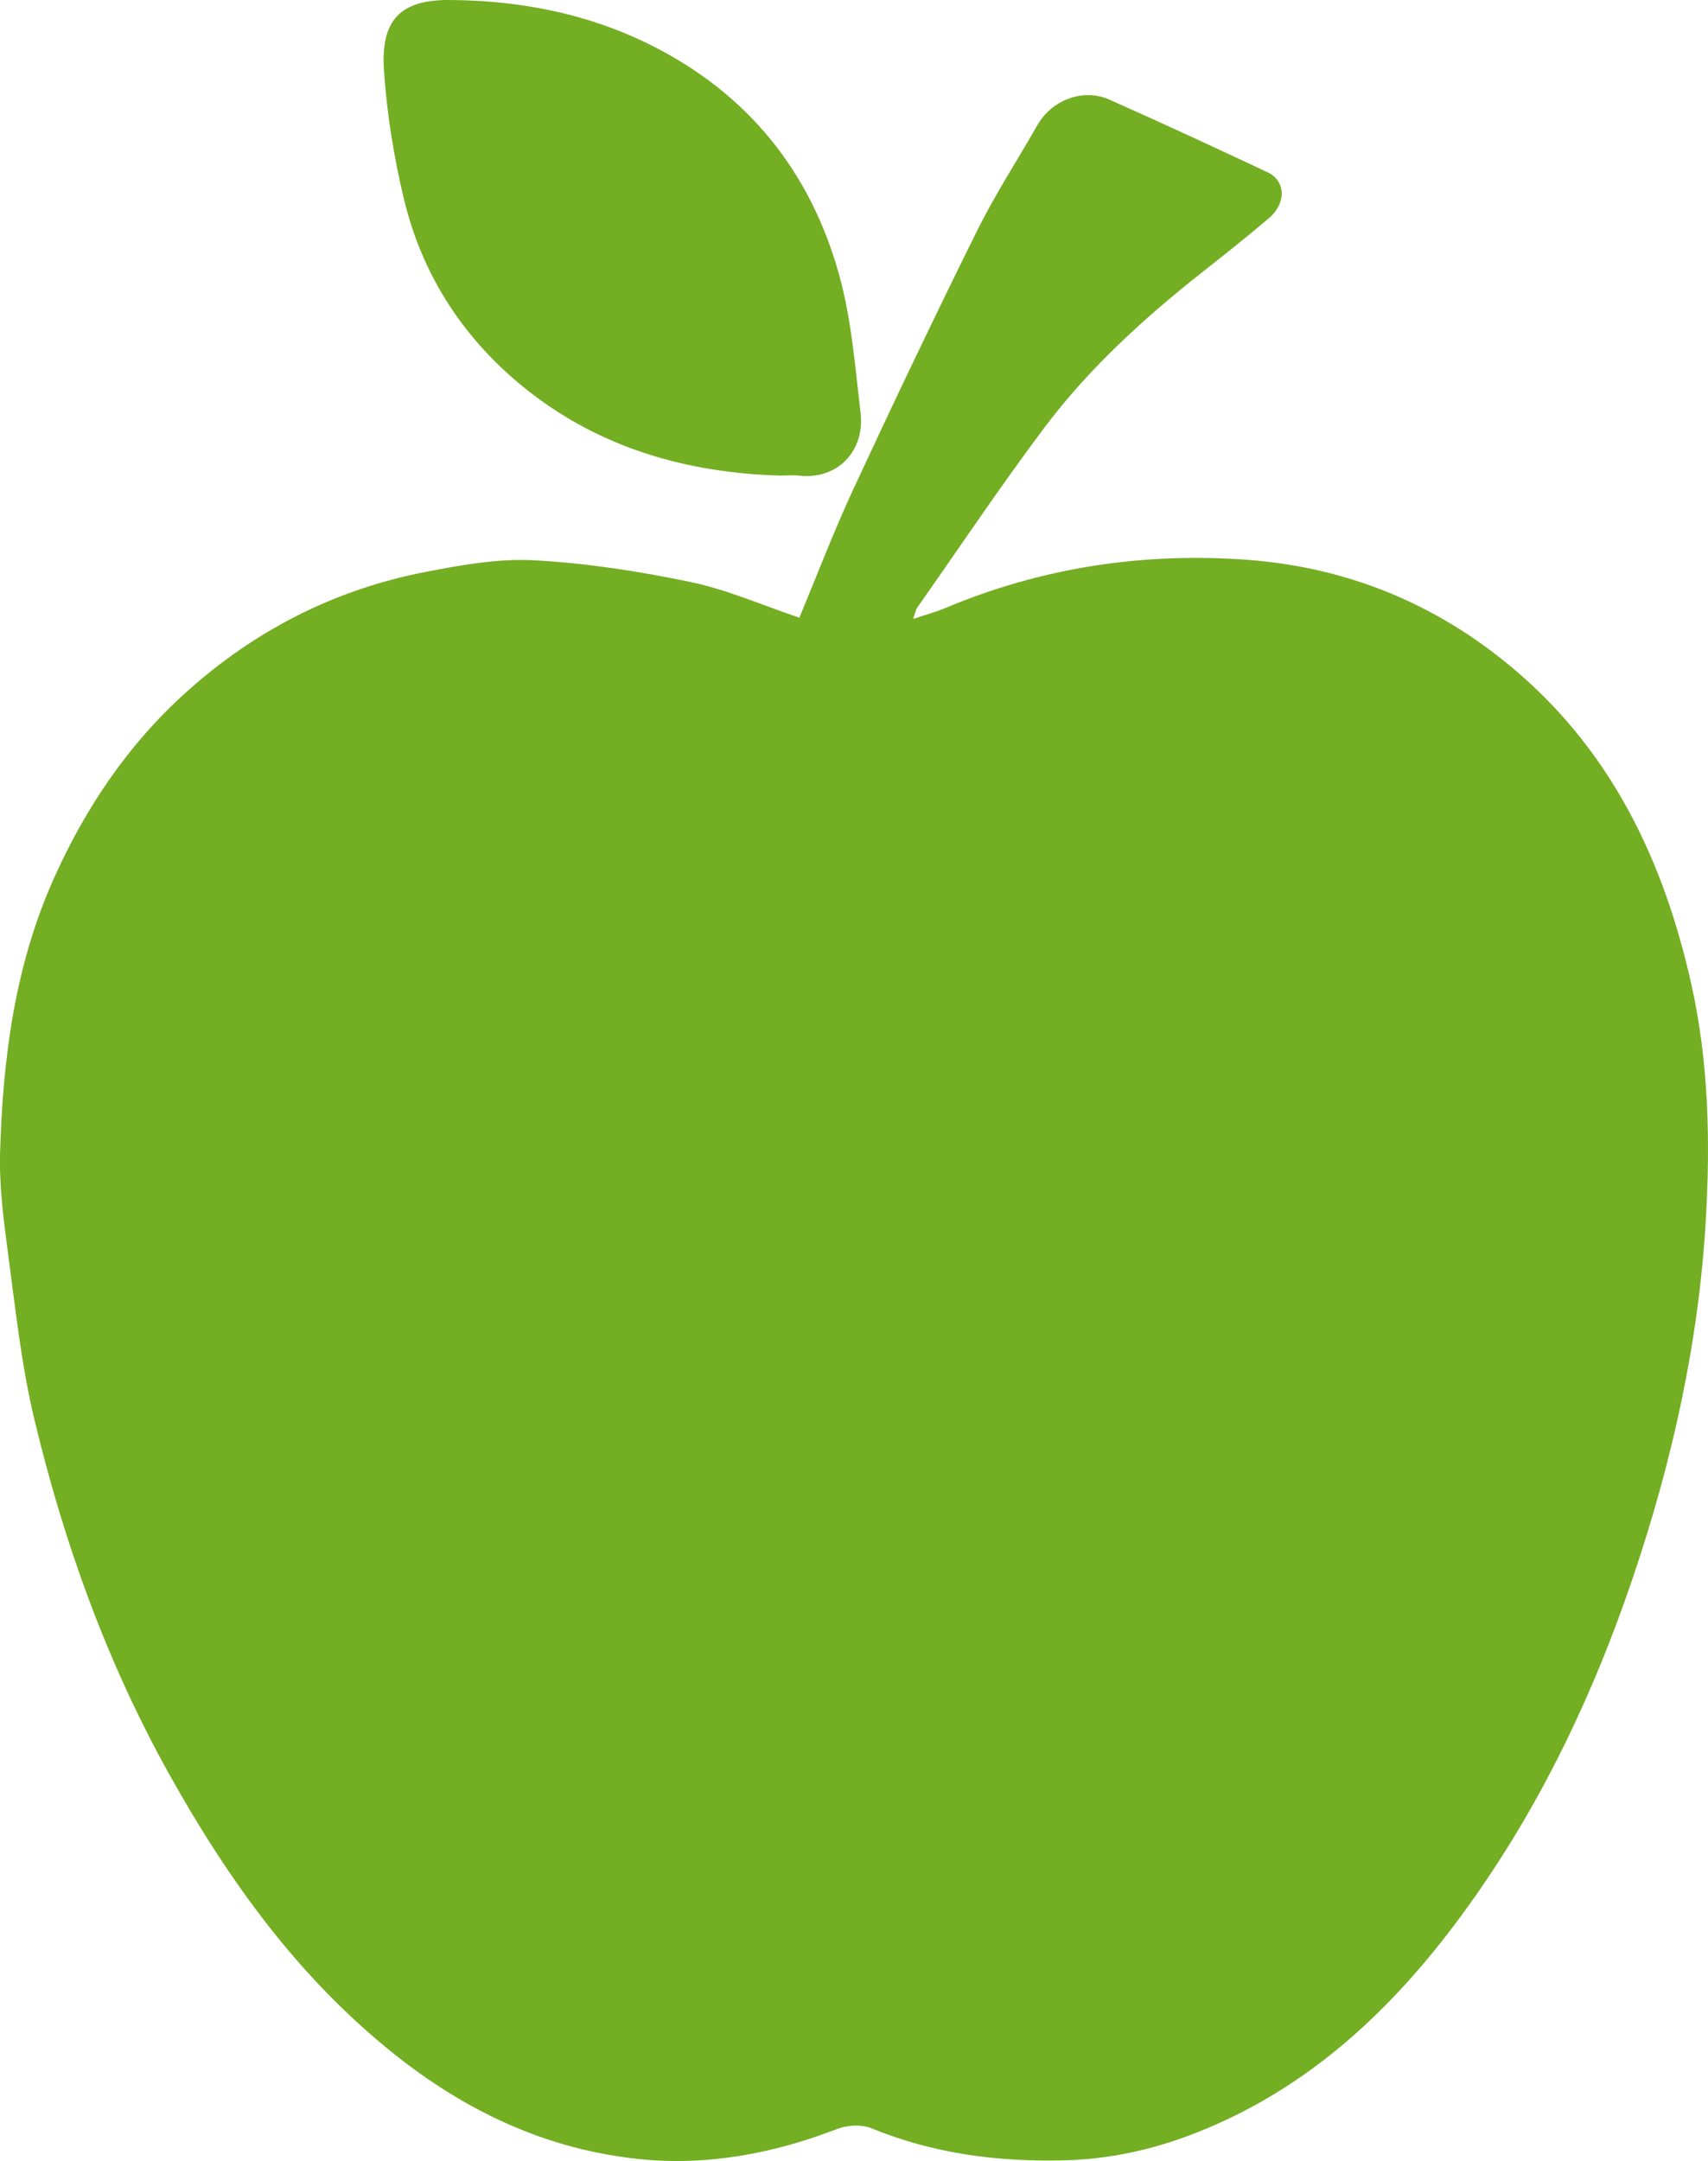<?xml version="1.0" encoding="UTF-8"?><svg id="Ebene_2" xmlns="http://www.w3.org/2000/svg" viewBox="0 0 413.99 523.61"><g id="Ebene_1-2"><path d="M221.31,149.98c3.24-1.09,5.55-1.69,7.72-2.61,23.51-9.9,48.15-13.59,73.38-11.72,21.76,1.62,41.77,9.03,59.37,22.34,26.86,20.32,40.91,48.1,48.14,80.35,4.3,19.18,4.65,38.5,3.51,57.74-1.75,29.49-8.18,58.23-17.67,86.25-9.29,27.43-21.55,53.45-38.21,77.16-16.36,23.3-35.9,43.26-62.5,55.14-11.8,5.27-23.93,8.49-37,8.82-16.19.41-31.76-1.59-46.82-7.77-2.38-.97-5.84-.79-8.29.16-15.46,5.97-31.47,8.99-47.88,7.32-22.34-2.28-41.95-11.44-59.55-25.49-23.18-18.51-40.01-41.88-54.33-67.48-15.21-27.19-25.65-56.19-32.86-86.32-3.15-13.16-4.58-26.76-6.38-40.22-1.09-8.15-2.16-16.42-1.91-24.6.67-22.71,3.57-45.06,12.99-66.13,7.69-17.19,18-32.48,32.01-45.11,16.66-15.03,36.03-24.95,58.06-29.22,8.67-1.68,17.65-3.3,26.37-2.83,12.7.68,25.43,2.66,37.91,5.26,8.88,1.85,17.36,5.61,26.38,8.65,4.2-10.07,8.31-20.87,13.17-31.33,9.72-20.93,19.67-41.77,29.92-62.45,4.35-8.78,9.74-17.04,14.6-25.56,3.47-6.09,11.07-9.04,17.44-6.2,12.86,5.72,25.65,11.62,38.38,17.63,4.42,2.08,4.54,7.52.28,11.13-5.26,4.46-10.67,8.75-16.09,13.02-14.16,11.18-27.49,23.29-38.33,37.73-10.7,14.26-20.62,29.1-30.87,43.69-.26.37-.32.89-.93,2.65Z" style="fill:#73ae23; stroke-width:0px;"/><path d="M189.19,115.24c-22.5-.64-43.41-6.56-61.23-20.59-15.06-11.86-25.43-27.38-29.98-46.12-2.49-10.28-4.2-20.88-4.91-31.42C92.25,4.76,97.07-.09,109.07,0c16.84.12,33.15,3.23,48.39,10.78,23.69,11.75,38.99,30.7,45.96,55.91,2.98,10.79,3.85,22.2,5.17,33.39,1.08,9.18-5.61,16.23-14.9,15.17-1.48-.17-2.99-.02-4.49-.02Z" style="fill:#73ae23; stroke-width:0px;"/></g></svg>